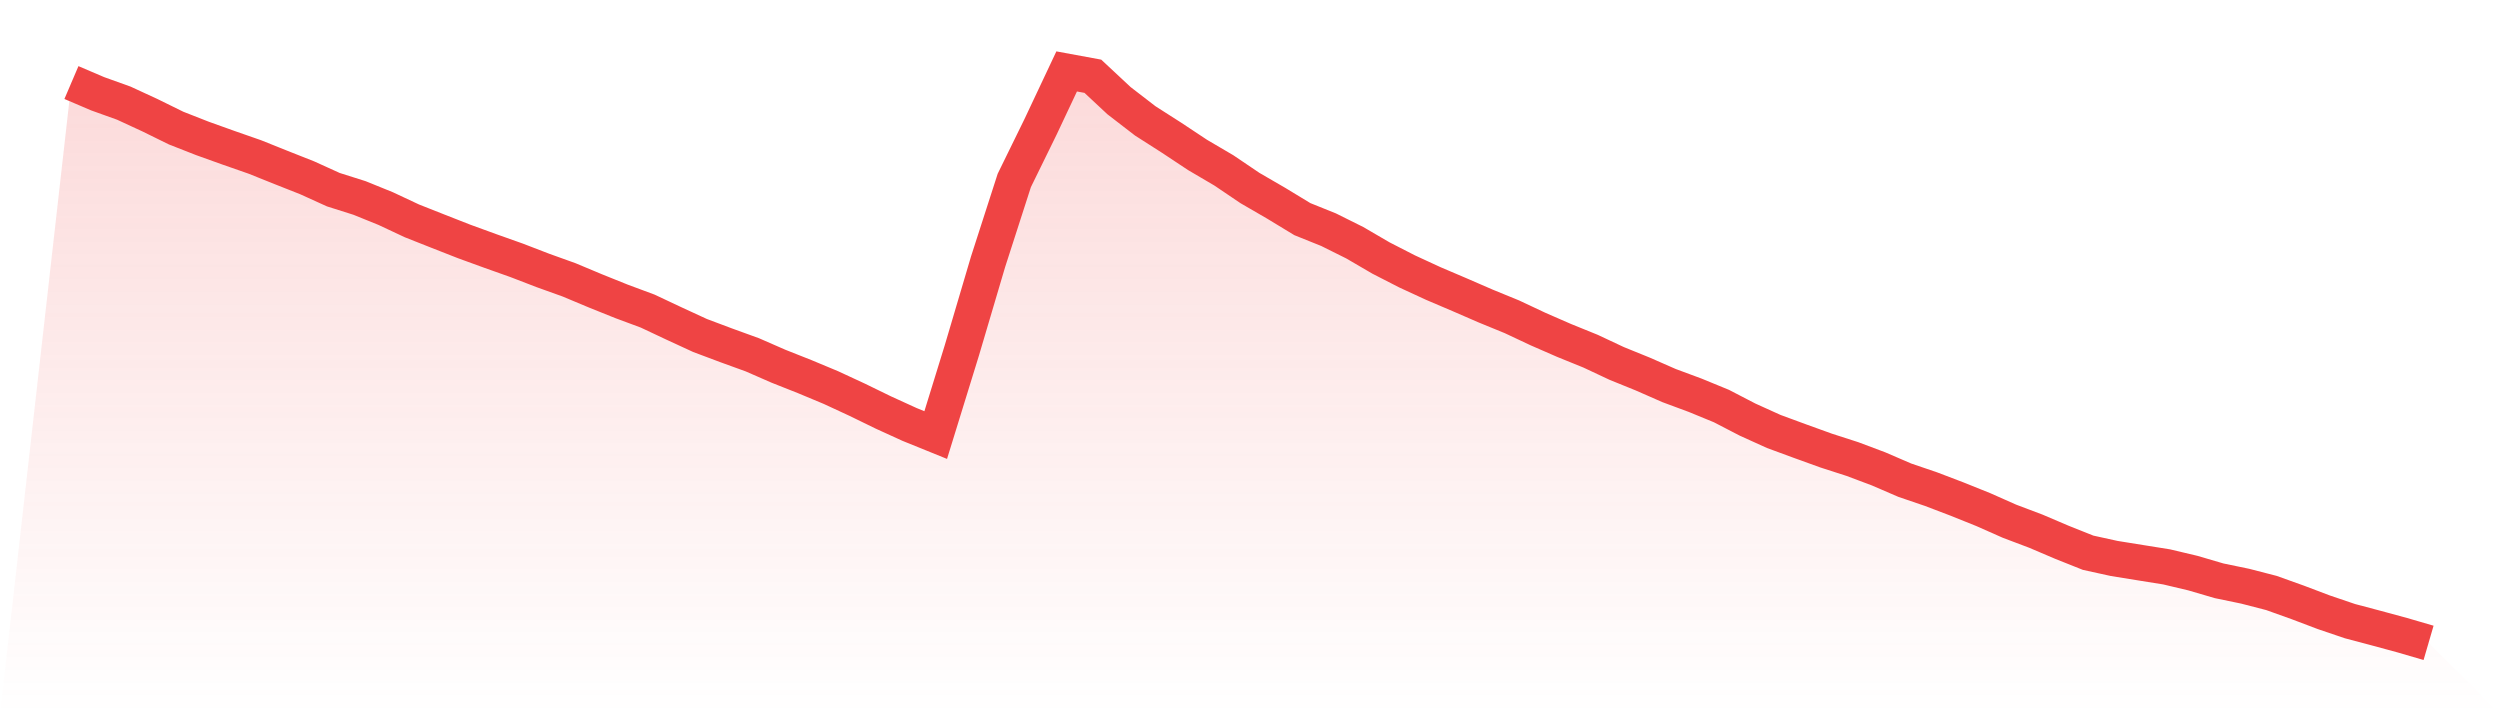 <svg viewBox="0 0 140 40" xmlns="http://www.w3.org/2000/svg">
<defs>
<linearGradient id="gradient" x1="0" x2="0" y1="0" y2="1">
<stop offset="0%" stop-color="#ef4444" stop-opacity="0.2"/>
<stop offset="100%" stop-color="#ef4444" stop-opacity="0"/>
</linearGradient>
</defs>
<path d="M4,4.623 L4,4.623 L5.467,5.25 L6.933,5.776 L8.4,6.454 L9.867,7.175 L11.333,7.75 L12.8,8.276 L14.267,8.788 L15.733,9.376 L17.2,9.956 L18.667,10.622 L20.133,11.086 L21.6,11.681 L23.067,12.369 L24.533,12.949 L26,13.524 L27.467,14.058 L28.933,14.579 L30.4,15.144 L31.867,15.671 L33.333,16.285 L34.8,16.875 L36.267,17.42 L37.733,18.11 L39.2,18.787 L40.667,19.338 L42.133,19.87 L43.6,20.511 L45.067,21.092 L46.533,21.704 L48,22.384 L49.467,23.099 L50.933,23.768 L52.4,24.363 L53.867,19.611 L55.333,14.655 L56.8,10.105 L58.267,7.111 L59.733,4 L61.2,4.27 L62.667,5.639 L64.133,6.769 L65.6,7.707 L67.067,8.679 L68.533,9.54 L70,10.531 L71.467,11.382 L72.933,12.272 L74.4,12.862 L75.867,13.593 L77.333,14.448 L78.8,15.2 L80.267,15.877 L81.733,16.502 L83.2,17.139 L84.667,17.74 L86.133,18.429 L87.6,19.069 L89.067,19.664 L90.533,20.352 L92,20.948 L93.467,21.592 L94.933,22.136 L96.4,22.739 L97.867,23.499 L99.333,24.163 L100.8,24.703 L102.267,25.233 L103.733,25.706 L105.2,26.257 L106.667,26.89 L108.133,27.39 L109.6,27.949 L111.067,28.539 L112.533,29.189 L114,29.743 L115.467,30.368 L116.933,30.953 L118.4,31.275 L119.867,31.511 L121.333,31.746 L122.8,32.094 L124.267,32.524 L125.733,32.828 L127.2,33.207 L128.667,33.732 L130.133,34.287 L131.6,34.785 L133.067,35.174 L134.533,35.572 L136,36 L140,40 L0,40 z" fill="url(#gradient)"/>
<path d="M4,4.623 L4,4.623 L5.467,5.25 L6.933,5.776 L8.4,6.454 L9.867,7.175 L11.333,7.75 L12.8,8.276 L14.267,8.788 L15.733,9.376 L17.2,9.956 L18.667,10.622 L20.133,11.086 L21.6,11.681 L23.067,12.369 L24.533,12.949 L26,13.524 L27.467,14.058 L28.933,14.579 L30.4,15.144 L31.867,15.671 L33.333,16.285 L34.8,16.875 L36.267,17.42 L37.733,18.11 L39.2,18.787 L40.667,19.338 L42.133,19.87 L43.6,20.511 L45.067,21.092 L46.533,21.704 L48,22.384 L49.467,23.099 L50.933,23.768 L52.4,24.363 L53.867,19.611 L55.333,14.655 L56.8,10.105 L58.267,7.111 L59.733,4 L61.2,4.27 L62.667,5.639 L64.133,6.769 L65.6,7.707 L67.067,8.679 L68.533,9.54 L70,10.531 L71.467,11.382 L72.933,12.272 L74.4,12.862 L75.867,13.593 L77.333,14.448 L78.8,15.2 L80.267,15.877 L81.733,16.502 L83.2,17.139 L84.667,17.74 L86.133,18.429 L87.6,19.069 L89.067,19.664 L90.533,20.352 L92,20.948 L93.467,21.592 L94.933,22.136 L96.4,22.739 L97.867,23.499 L99.333,24.163 L100.8,24.703 L102.267,25.233 L103.733,25.706 L105.2,26.257 L106.667,26.89 L108.133,27.39 L109.6,27.949 L111.067,28.539 L112.533,29.189 L114,29.743 L115.467,30.368 L116.933,30.953 L118.4,31.275 L119.867,31.511 L121.333,31.746 L122.8,32.094 L124.267,32.524 L125.733,32.828 L127.2,33.207 L128.667,33.732 L130.133,34.287 L131.6,34.785 L133.067,35.174 L134.533,35.572 L136,36" fill="none" stroke="#ef4444" stroke-width="2"/>
</svg>